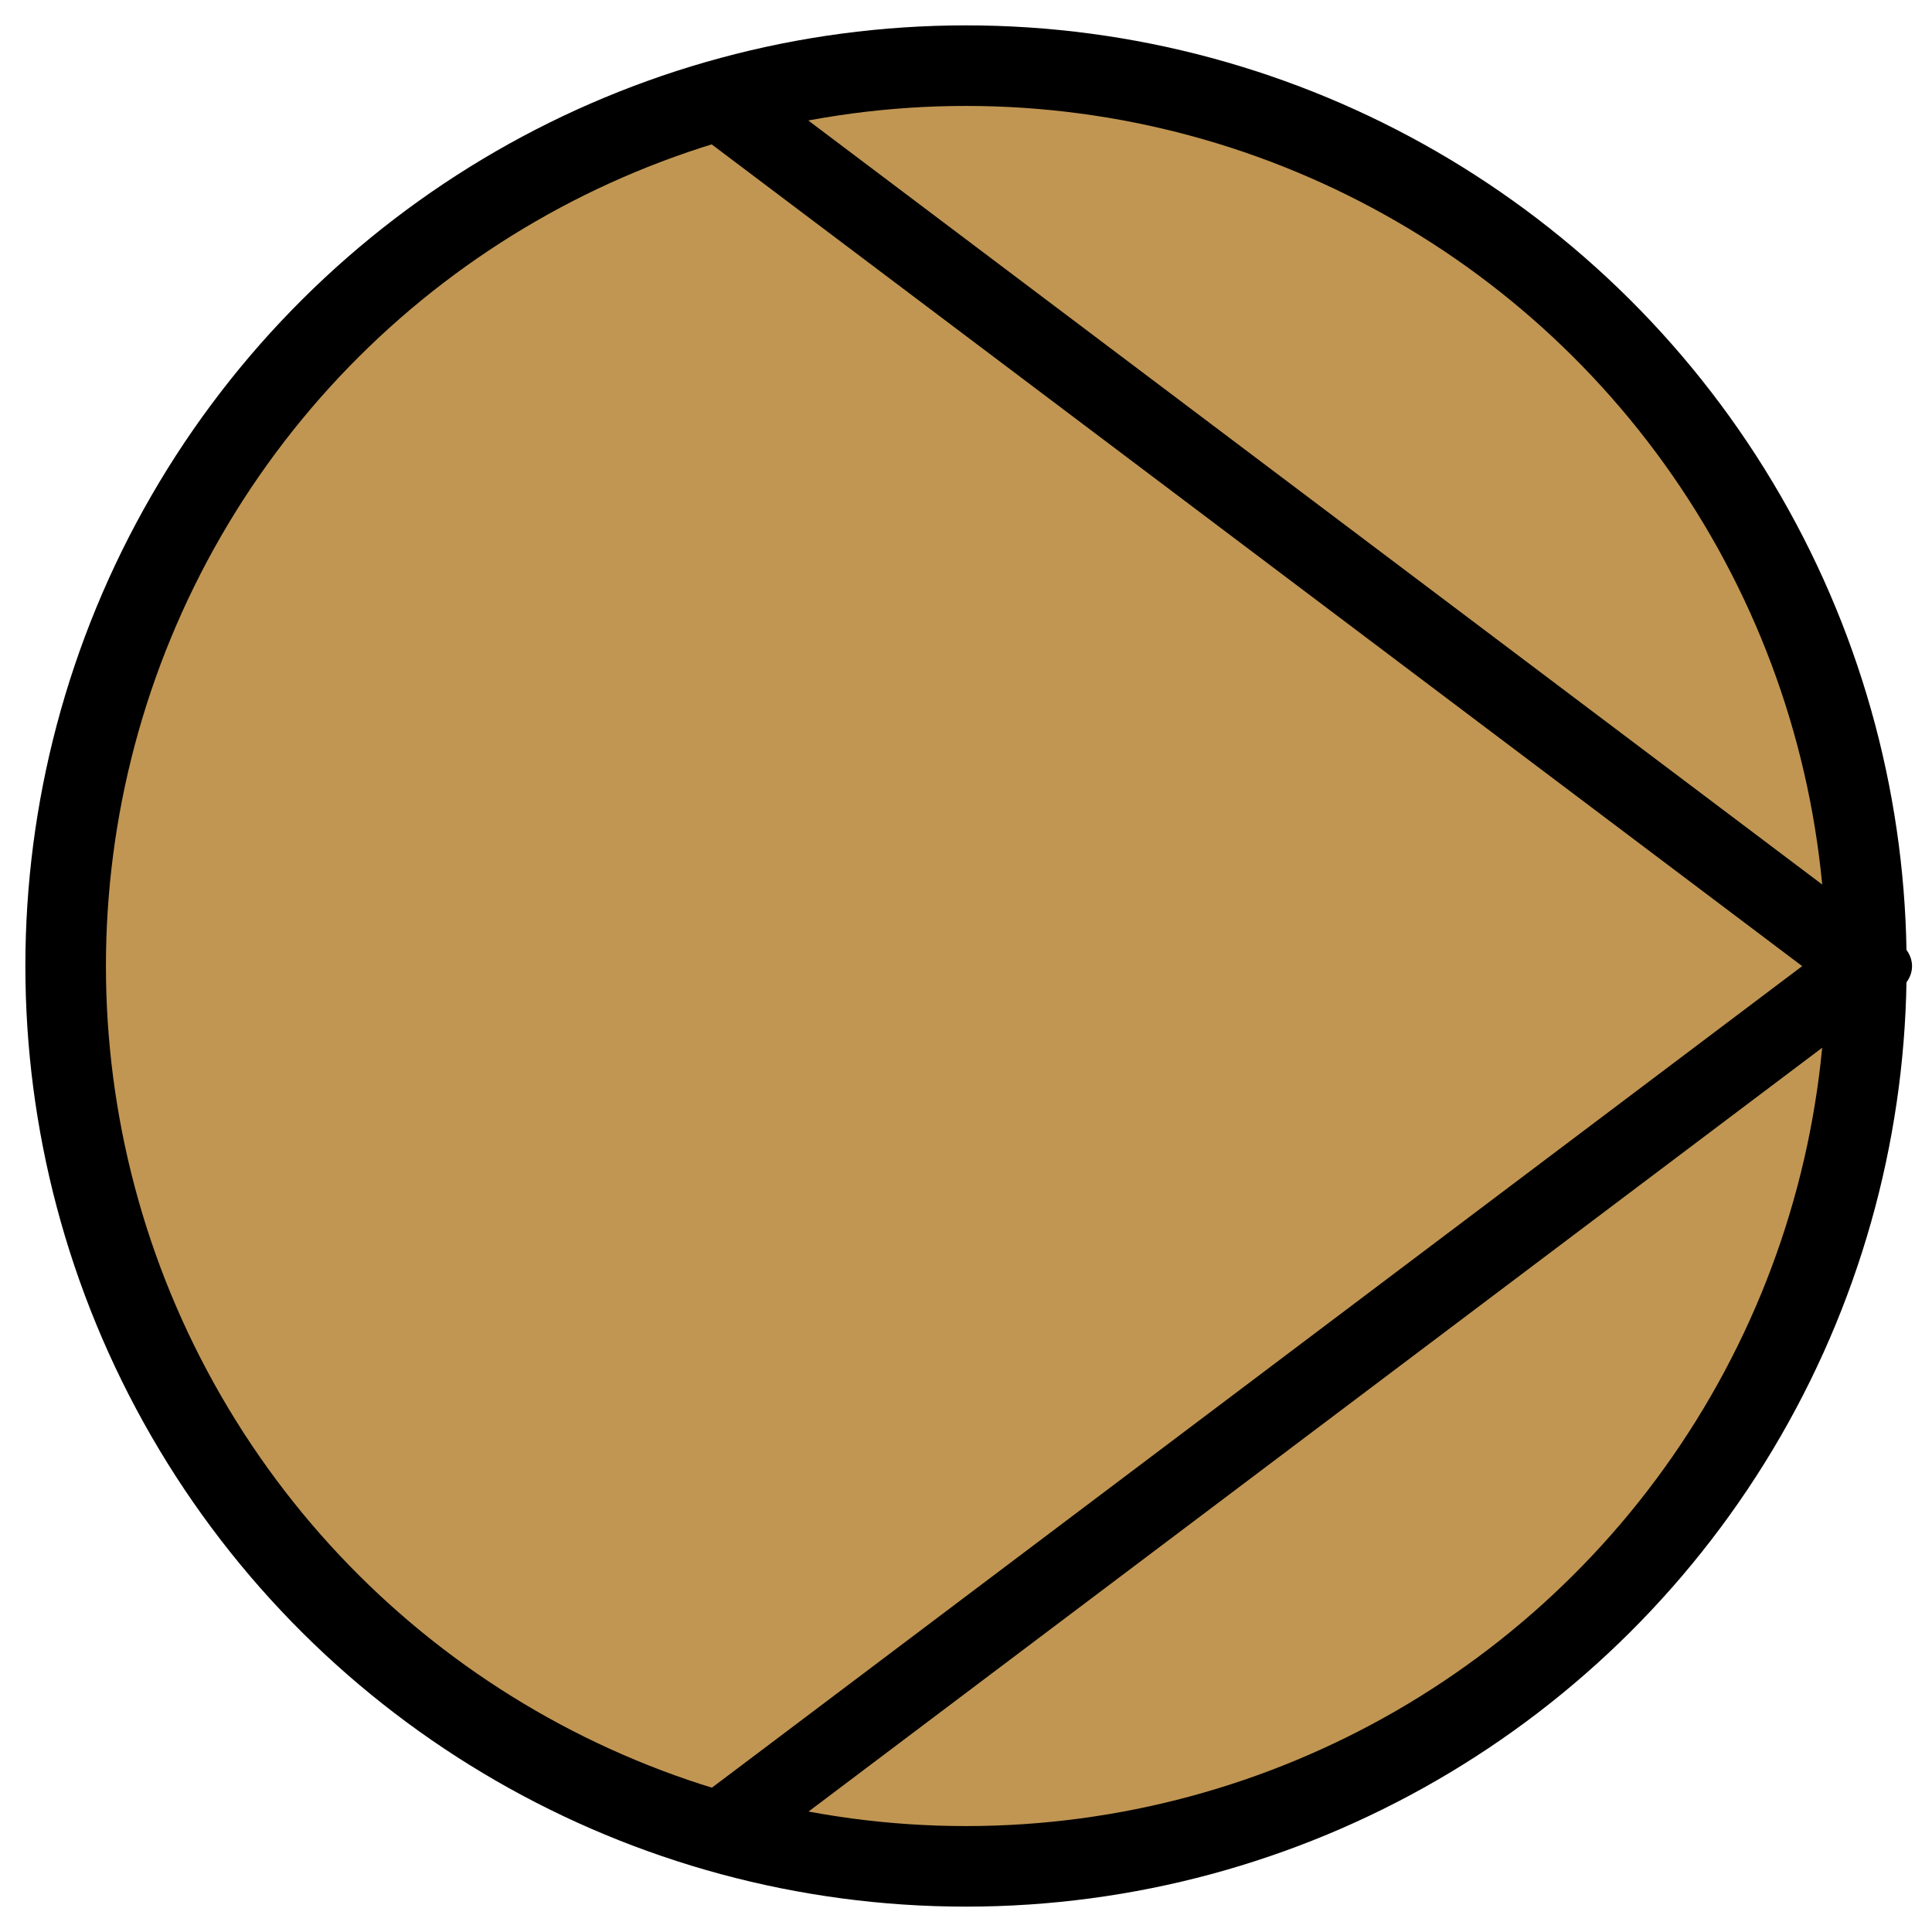 <?xml version="1.0" encoding="UTF-8" standalone="no"?>
<!DOCTYPE svg PUBLIC "-//W3C//DTD SVG 1.1//EN" "http://www.w3.org/Graphics/SVG/1.1/DTD/svg11.dtd">
<svg width="100%" height="100%" viewBox="0 0 100 100" version="1.1" xmlns="http://www.w3.org/2000/svg" xmlns:xlink="http://www.w3.org/1999/xlink" xml:space="preserve" xmlns:serif="http://www.serif.com/" style="fill-rule:evenodd;clip-rule:evenodd;stroke-linecap:round;stroke-linejoin:round;stroke-miterlimit:1.5;">
    <g transform="matrix(6.12323e-17,1,-1,6.12323e-17,100.687,-0.929)">
        <circle cx="50.929" cy="50.687" r="46.602" style="fill:rgb(193,150,83);stroke:black;stroke-width:4.17px;"/>
    </g>
    <g transform="matrix(5.85927e-17,0.957,-1.289,7.89221e-17,101.867,1.267)">
        <path d="M4.327,50L50.929,4.085L97.53,50" style="fill:rgb(235,235,235);fill-opacity:0;stroke:black;stroke-width:3.67px;"/>
    </g>
</svg>
